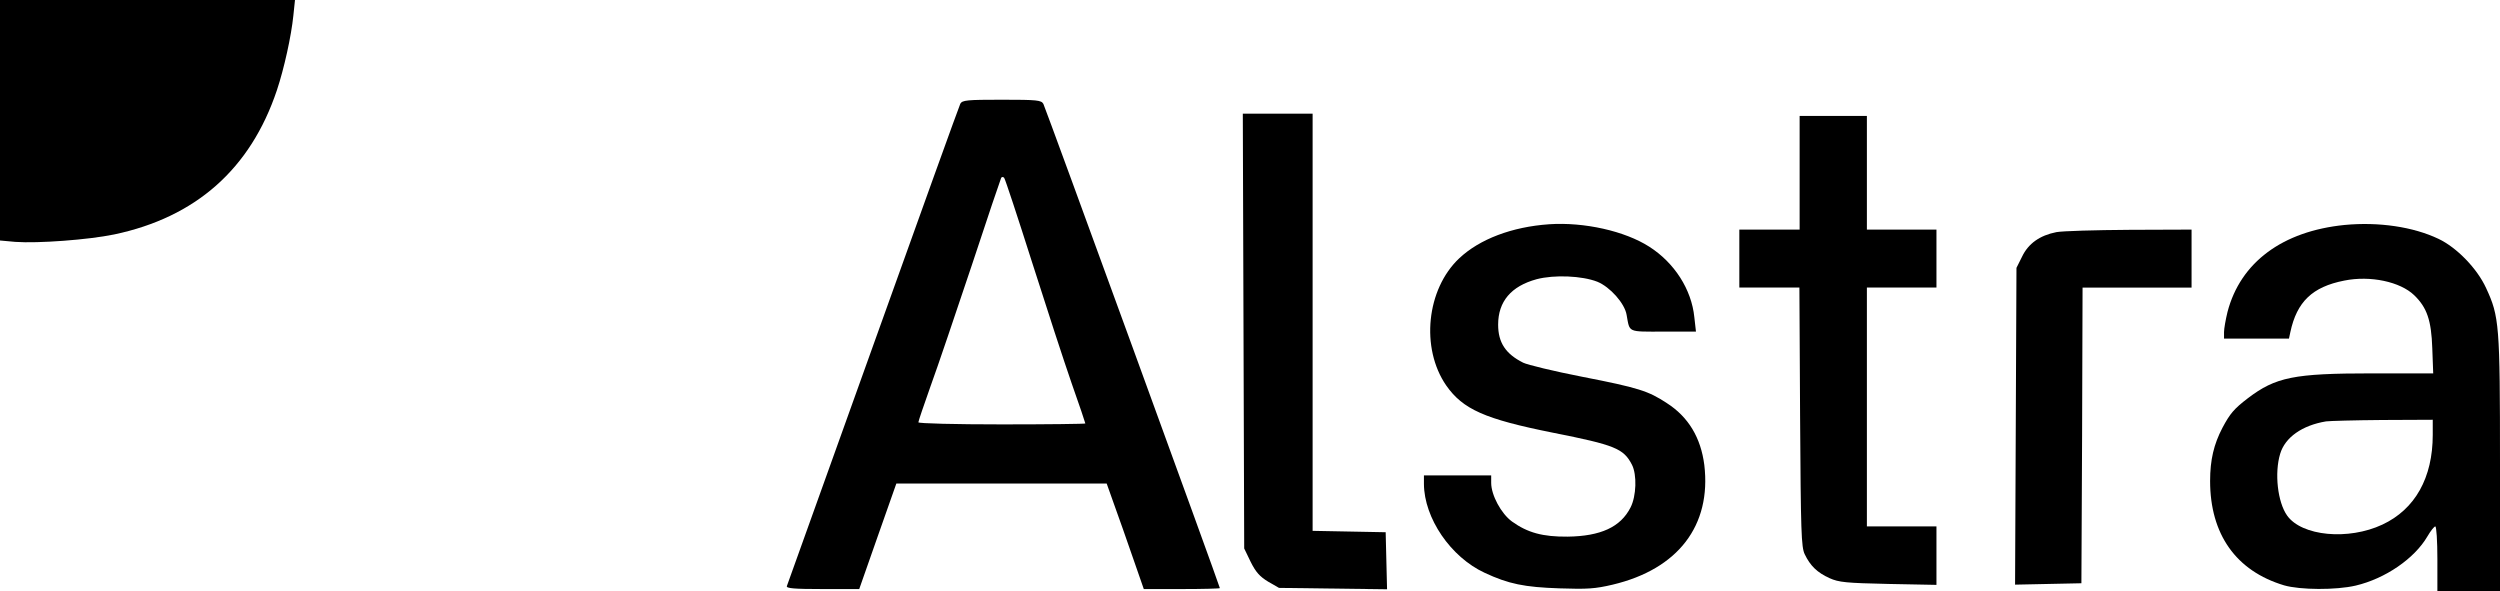 <svg xmlns="http://www.w3.org/2000/svg" version="1.0" preserveAspectRatio="xMidYMid meet" viewBox="52 461 1078 255">

<g transform="translate(0,1182) scale(0.1,-0.1)" fill="#000000" stroke="none">
<path d="M520 6691 l0 -518 66 -6 c98 -7 315 9 426 32 352 74 588 282 702 622 31 93 62 233 71 322 l7 67 -636 0 -636 0 0 -519z"/>
<path d="M4661 6763 c-5 -10 -174 -479 -376 -1043 -202 -564 -370 -1031 -372 -1037 -4 -10 31 -13 153 -13 l159 0 80 228 80 227 454 0 453 0 32 -90 c18 -49 54 -152 80 -227 l48 -138 164 0 c90 0 164 2 164 4 0 8 -752 2071 -761 2088 -9 16 -26 18 -179 18 -151 0 -170 -2 -179 -17z m309 -683 c62 -195 139 -431 171 -523 33 -93 59 -171 59 -173 0 -2 -162 -4 -360 -4 -200 0 -360 4 -360 9 0 5 24 75 53 157 30 82 109 316 177 519 67 204 125 374 127 378 3 5 9 5 13 0 4 -4 58 -168 120 -363z"/>
<path d="M5882 5783 l3 -938 28 -58 c22 -44 39 -63 75 -85 l47 -27 233 -3 233 -3 -3 123 -3 123 -157 3 -158 3 0 899 0 900 -150 0 -151 0 3 -937z"/>
<path d="M8280 6465 l0 -245 -130 0 -130 0 0 -125 0 -125 130 0 129 0 3 -557 c3 -497 5 -562 20 -593 24 -50 54 -79 107 -103 40 -18 71 -21 254 -25 l207 -4 0 126 0 126 -150 0 -150 0 0 515 0 515 150 0 150 0 0 125 0 125 -150 0 -150 0 0 245 0 245 -145 0 -145 0 0 -245z"/>
<path d="M7200 6243 c-160 -11 -300 -64 -388 -147 -141 -133 -167 -387 -56 -548 72 -103 166 -145 461 -204 267 -53 304 -68 340 -138 22 -43 19 -135 -6 -184 -43 -85 -129 -124 -271 -126 -108 -1 -173 17 -240 65 -47 34 -90 114 -90 167 l0 32 -145 0 -145 0 0 -37 c1 -147 115 -315 262 -383 103 -48 171 -62 323 -67 119 -4 153 -2 229 16 282 67 426 255 395 516 -15 117 -68 207 -162 267 -79 52 -122 66 -363 113 -123 24 -238 52 -256 61 -76 38 -108 87 -108 164 0 100 56 166 166 196 76 20 196 15 262 -11 54 -22 118 -93 126 -143 14 -77 2 -72 158 -72 l141 0 -7 62 c-12 120 -86 235 -194 304 -106 68 -281 107 -432 97z"/>
<path d="M10630 6240 c-268 -27 -449 -161 -505 -375 -8 -33 -15 -72 -15 -87 l0 -28 140 0 140 0 6 28 c28 131 95 195 232 222 113 23 242 -5 302 -63 55 -53 74 -108 78 -229 l4 -108 -265 0 c-336 0 -414 -16 -534 -107 -60 -46 -77 -66 -110 -128 -37 -71 -53 -138 -53 -229 0 -230 112 -388 319 -450 69 -20 224 -21 309 -1 127 30 253 116 309 212 14 24 29 43 34 43 5 0 9 -63 9 -140 l0 -140 135 0 135 0 0 549 c0 603 -3 636 -60 759 -39 85 -127 175 -205 212 -109 52 -258 74 -405 60z m380 -905 c0 -185 -76 -321 -217 -387 -147 -69 -348 -50 -411 39 -41 58 -55 183 -30 266 21 71 95 123 198 140 14 2 123 5 243 6 l217 1 0 -65z"/>
<path d="M9387 6209 c-71 -14 -121 -49 -148 -106 l-24 -48 -3 -683 -3 -683 143 3 143 3 3 638 2 637 235 0 235 0 0 125 0 125 -267 -1 c-148 -1 -290 -5 -316 -10z"/>
</g>
</svg>